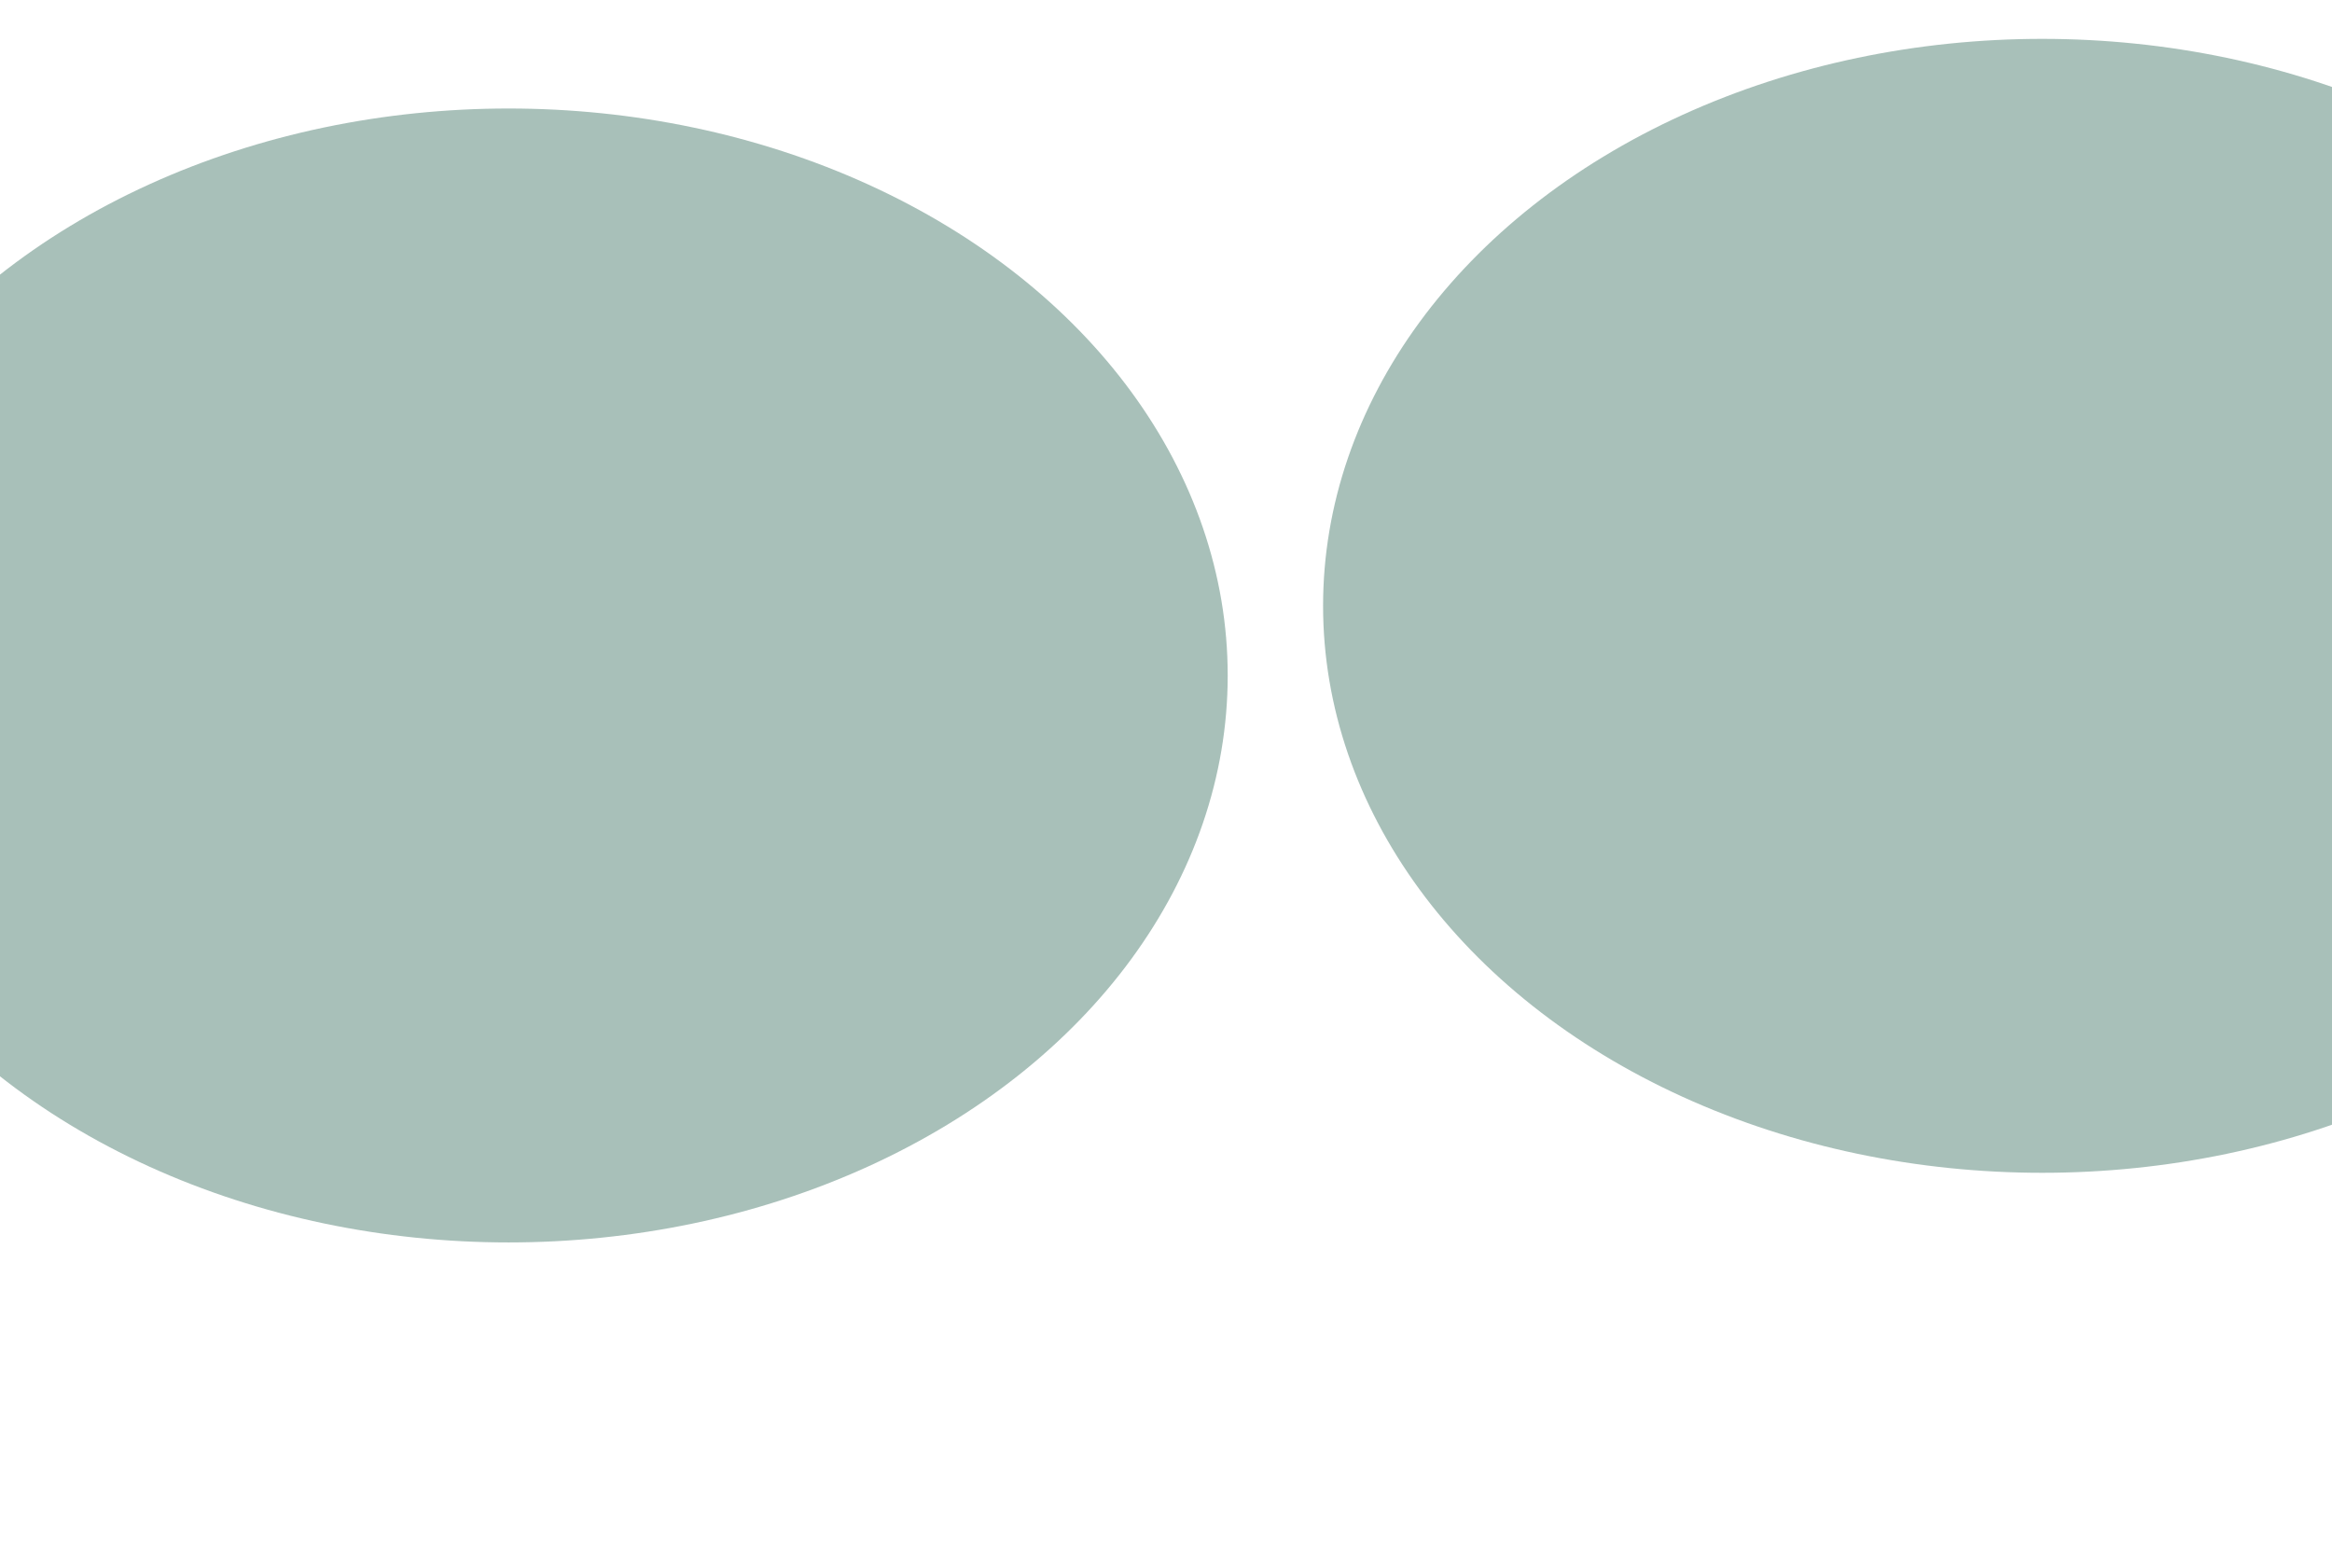 <svg width="1440" height="968" viewBox="0 0 1440 968" fill="none" xmlns="http://www.w3.org/2000/svg">
<g opacity="0.4" filter="url(#filter0_f_2317_543)">
<ellipse cx="1261.05" cy="374.108" rx="444.052" ry="350.108" fill="#266151"/>
</g>
<g opacity="0.4" filter="url(#filter1_f_2317_543)">
<ellipse cx="314.052" cy="417.108" rx="444.052" ry="350.108" fill="#266151"/>
</g>
<defs>
<filter id="filter0_f_2317_543" x="617" y="-176" width="1288.1" height="1100.22" filterUnits="userSpaceOnUse" color-interpolation-filters="sRGB">
<feFlood flood-opacity="0" result="BackgroundImageFix"/>
<feBlend mode="normal" in="SourceGraphic" in2="BackgroundImageFix" result="shape"/>
<feGaussianBlur stdDeviation="100" result="effect1_foregroundBlur_2317_543"/>
</filter>
<filter id="filter1_f_2317_543" x="-330" y="-133" width="1288.1" height="1100.22" filterUnits="userSpaceOnUse" color-interpolation-filters="sRGB">
<feFlood flood-opacity="0" result="BackgroundImageFix"/>
<feBlend mode="normal" in="SourceGraphic" in2="BackgroundImageFix" result="shape"/>
<feGaussianBlur stdDeviation="100" result="effect1_foregroundBlur_2317_543"/>
</filter>
</defs>
</svg>
